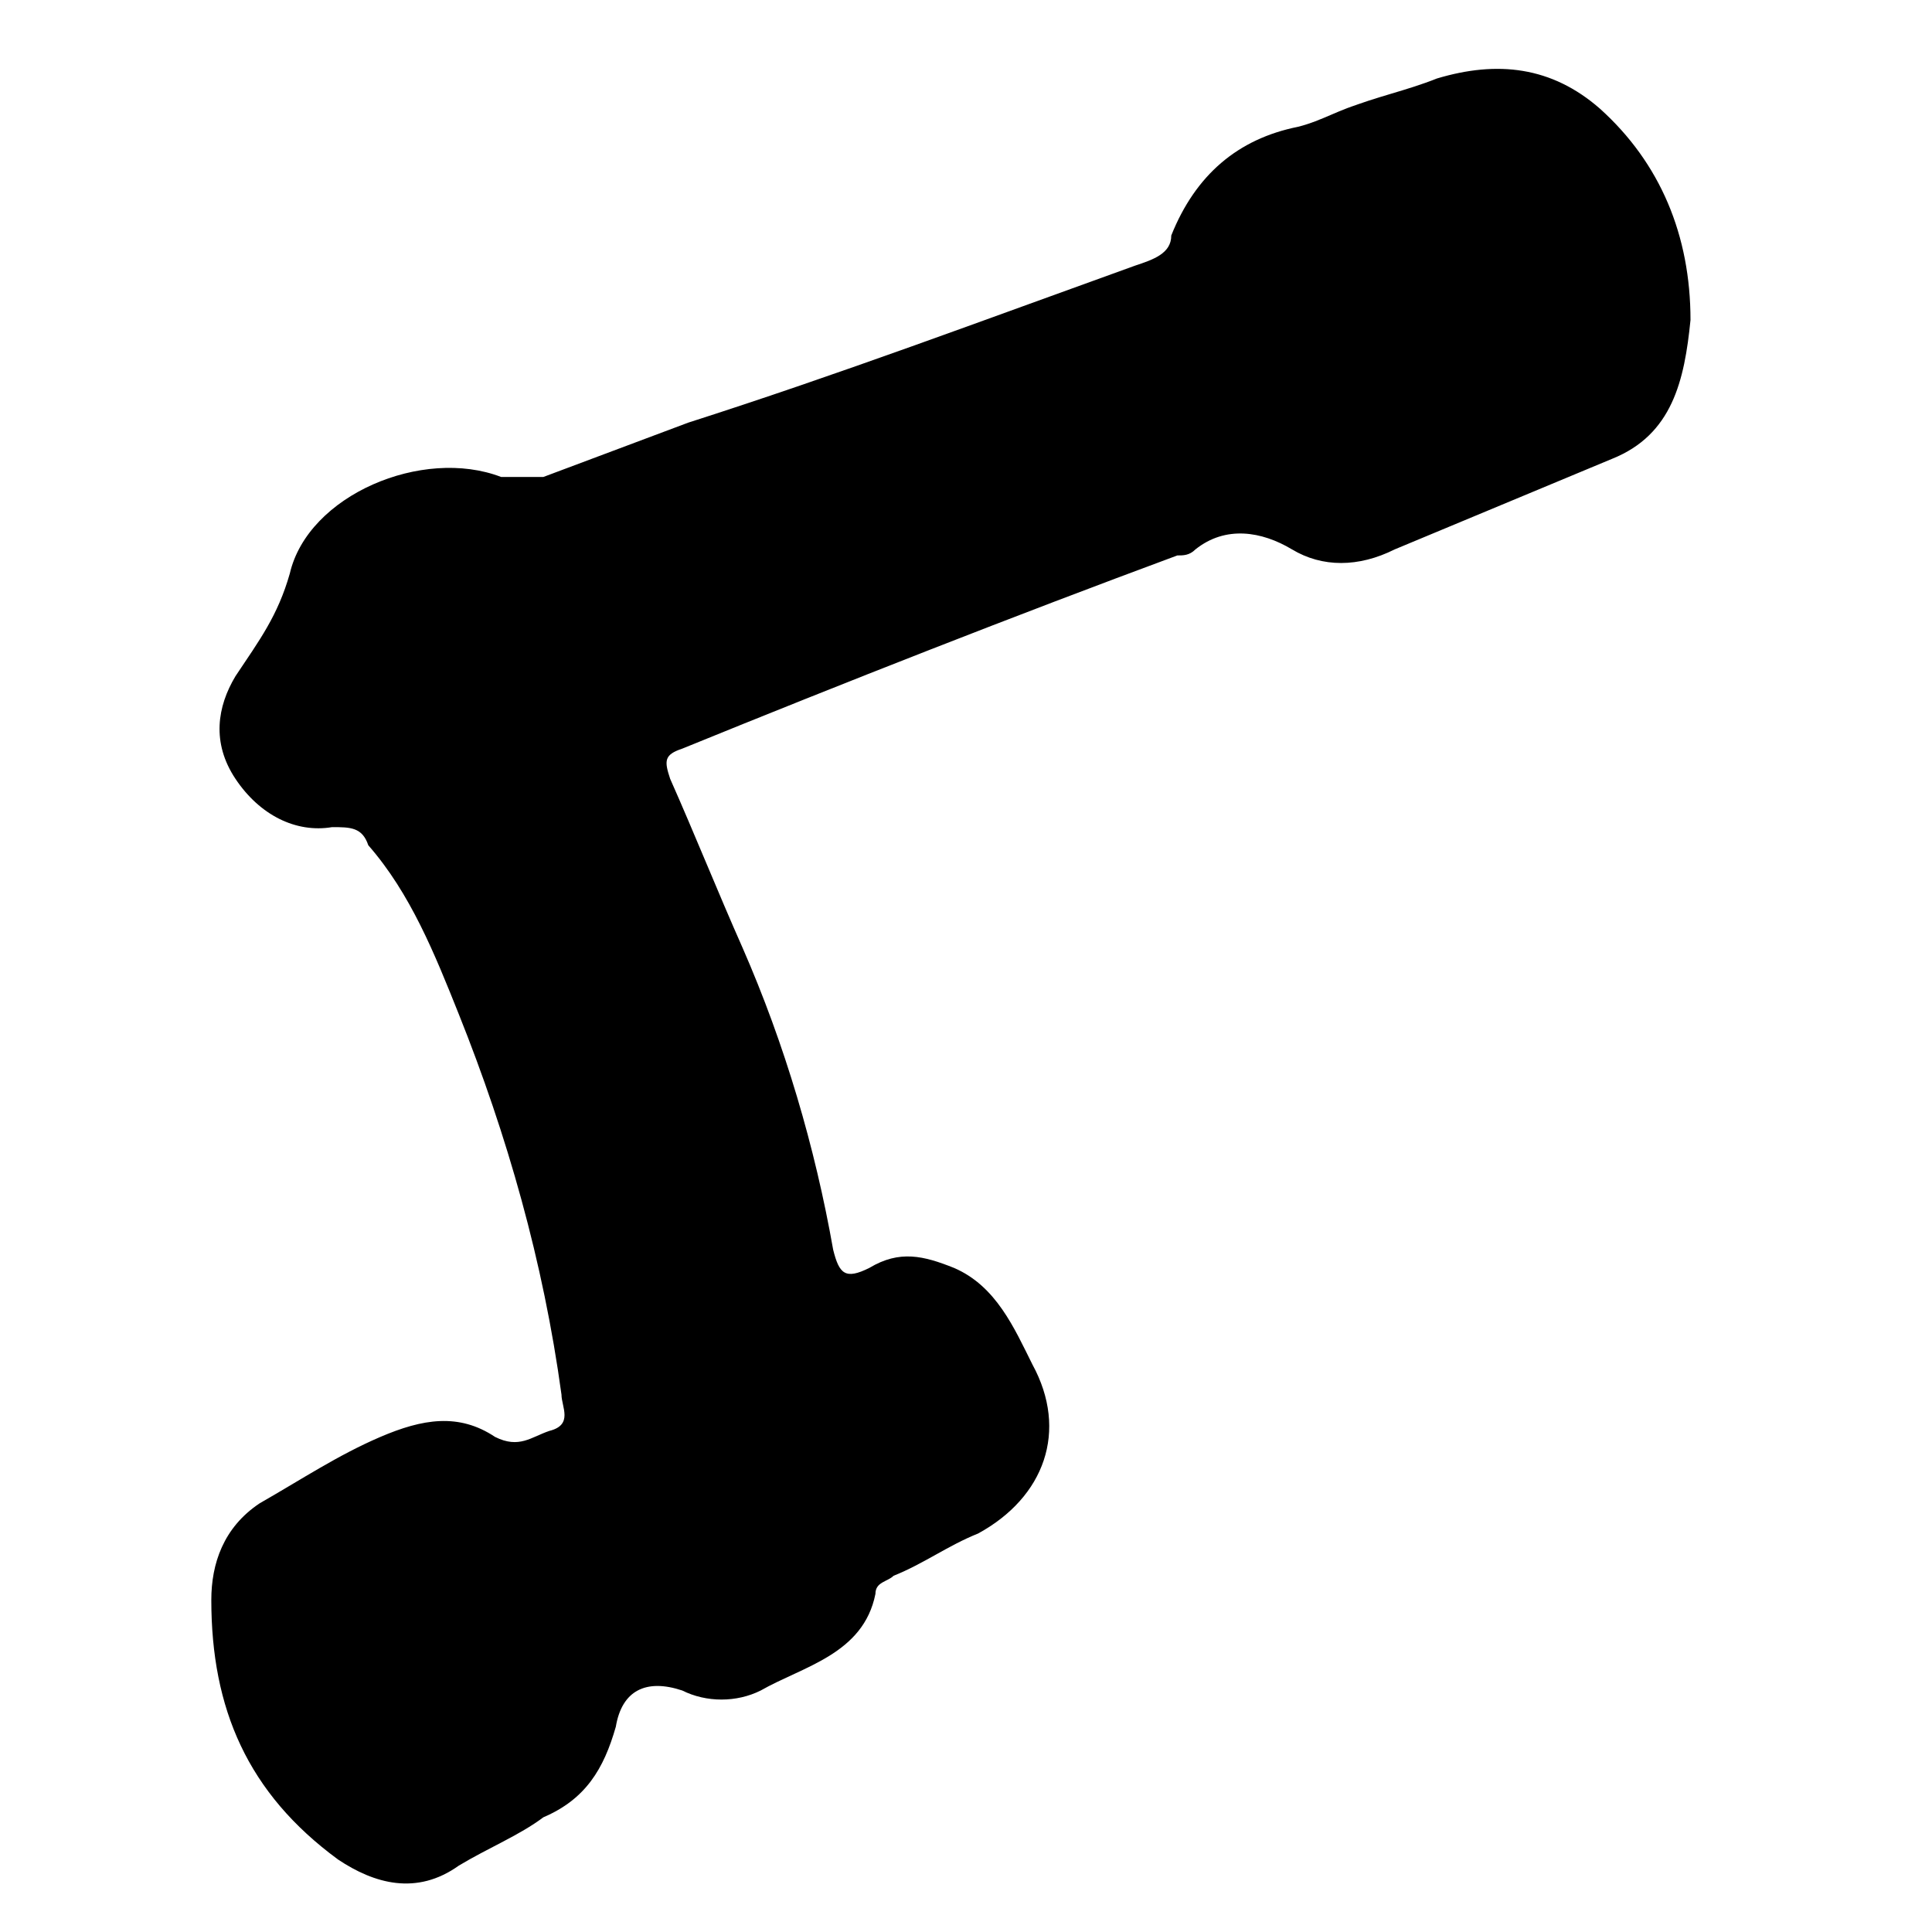<?xml version="1.0" encoding="UTF-8"?>
<svg id="Layer_1" xmlns="http://www.w3.org/2000/svg" version="1.1" viewBox="0 0 32 32">
  <!-- Generator: Adobe Illustrator 29.3.1, SVG Export Plug-In . SVG Version: 2.1.0 Build 151)  -->
  <path d="M22.6,1.7c-.4.1-.7.3-1.1.4-1,.2-1.7.8-2.1,1.8,0,.3-.3.4-.6.5-2.5.9-4.9,1.8-7.4,2.6-.8.3-1.6.6-2.4.9-.2,0-.4,0-.7,0-1.3-.5-3.2.3-3.5,1.6-.2.7-.5,1.1-.9,1.7-.3.5-.4,1.1,0,1.7.4.6,1,.9,1.6.8.3,0,.5,0,.6.3.7.8,1.1,1.8,1.5,2.8.8,2,1.4,4.1,1.7,6.3,0,.2.2.5-.2.6-.3.1-.5.3-.9.1-.6-.4-1.2-.3-1.9,0-.7.3-1.3.7-2,1.1-.6.4-.8,1-.8,1.6,0,1.8.6,3.2,2.1,4.3.6.4,1.3.6,2,.1.5-.3,1-.5,1.4-.8.7-.3,1-.8,1.2-1.5.1-.6.5-.8,1.1-.6.4.2.9.2,1.3,0,.7-.4,1.7-.6,1.9-1.6,0-.2.2-.2.3-.3.5-.2.9-.5,1.4-.7,1.1-.6,1.5-1.7.9-2.8-.3-.6-.6-1.3-1.3-1.6-.5-.2-.9-.3-1.4,0-.4.2-.5.1-.6-.3-.3-1.7-.8-3.4-1.5-5-.4-.9-.8-1.9-1.2-2.8-.1-.3-.1-.4.2-.5,2.7-1.1,5.5-2.2,8.2-3.2.1,0,.2,0,.3-.1.5-.4,1.1-.3,1.6,0,.5.3,1.1.3,1.7,0,1.2-.5,2.4-1,3.6-1.5,1-.4,1.2-1.3,1.3-2.3,0-1.4-.5-2.6-1.5-3.5-.8-.7-1.7-.8-2.7-.5-.5.2-1,.3-1.5.5,0,0,0,0,0,0Z"/>
</svg>